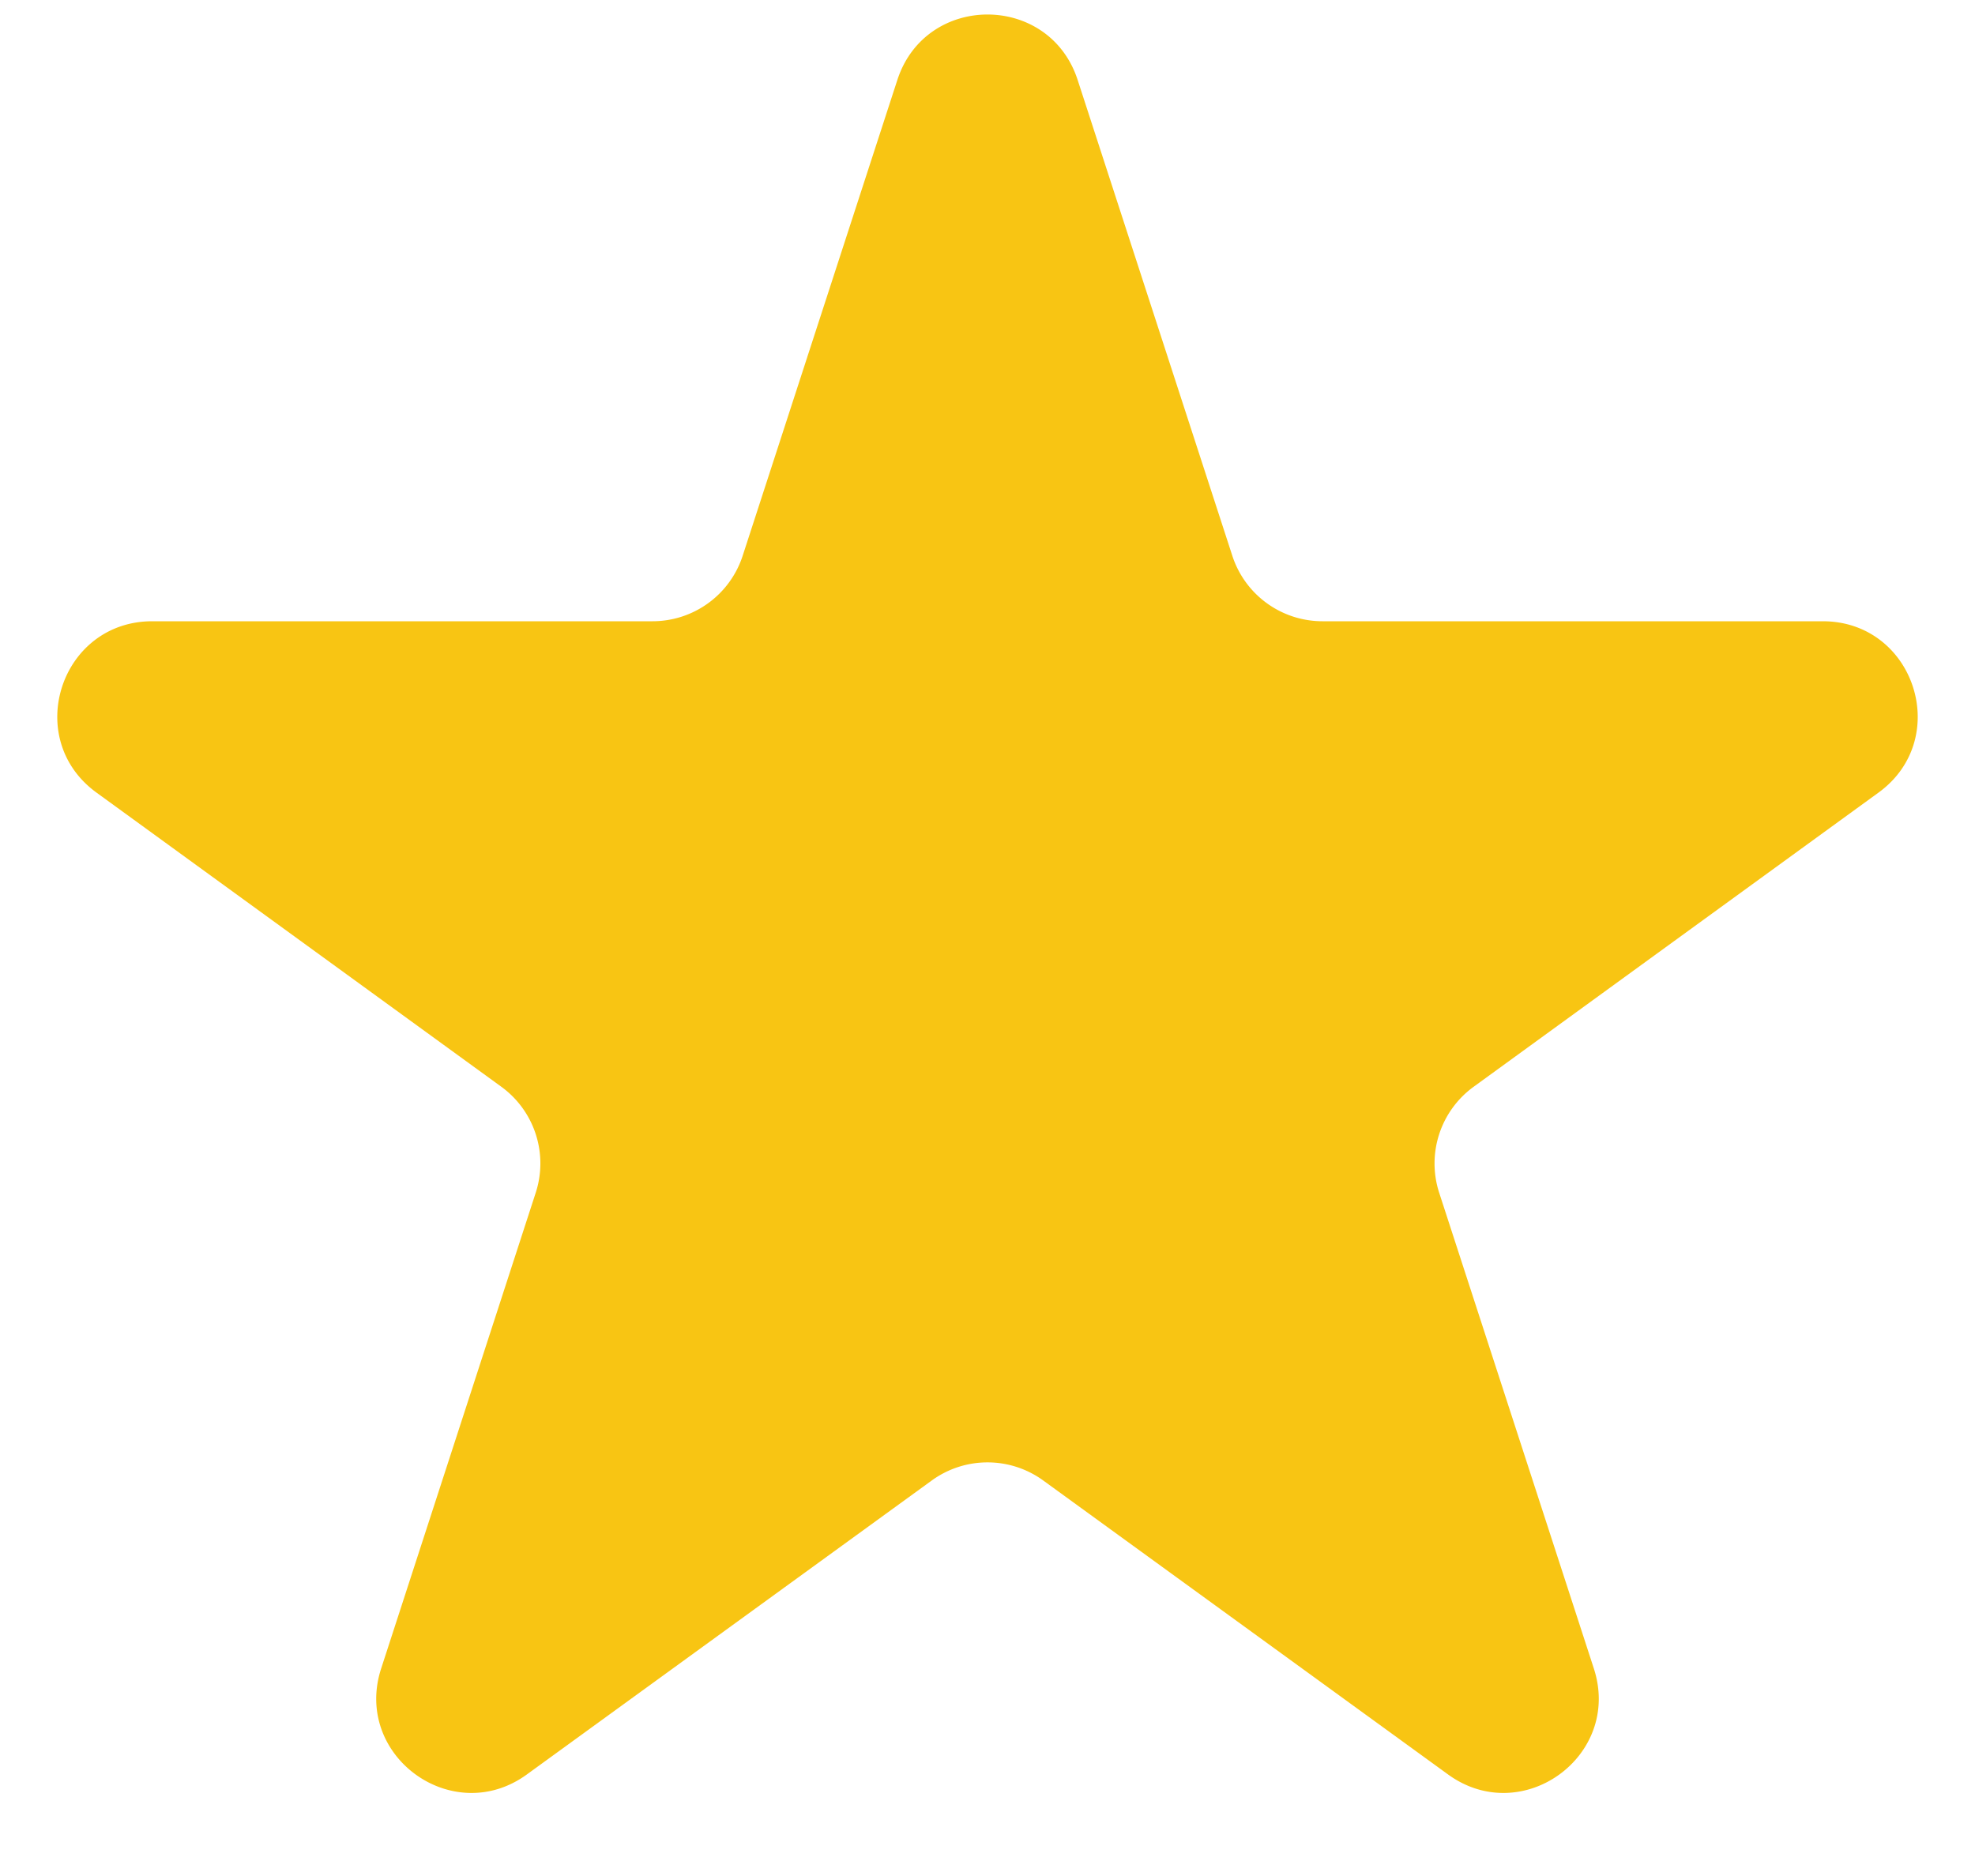 <svg xmlns="http://www.w3.org/2000/svg" width="20" height="19" fill="none"><path fill="#F8C513" d="M9.087.81c.287-.884 1.539-.884 1.826 0l1.566 4.818a.96.96 0 0 0 .913.664h5.066c.93 0 1.317 1.19.564 1.736l-4.098 2.978a.96.96 0 0 0-.35 1.074l1.566 4.818c.288.885-.725 1.62-1.477 1.073l-4.099-2.977a.96.96 0 0 0-1.128 0l-4.1 2.977c-.751.547-1.764-.188-1.476-1.073l1.565-4.818a.96.96 0 0 0-.349-1.074L.978 8.028c-.753-.546-.366-1.736.564-1.736h5.066a.96.96 0 0 0 .913-.664L9.087.81Z"/></svg>